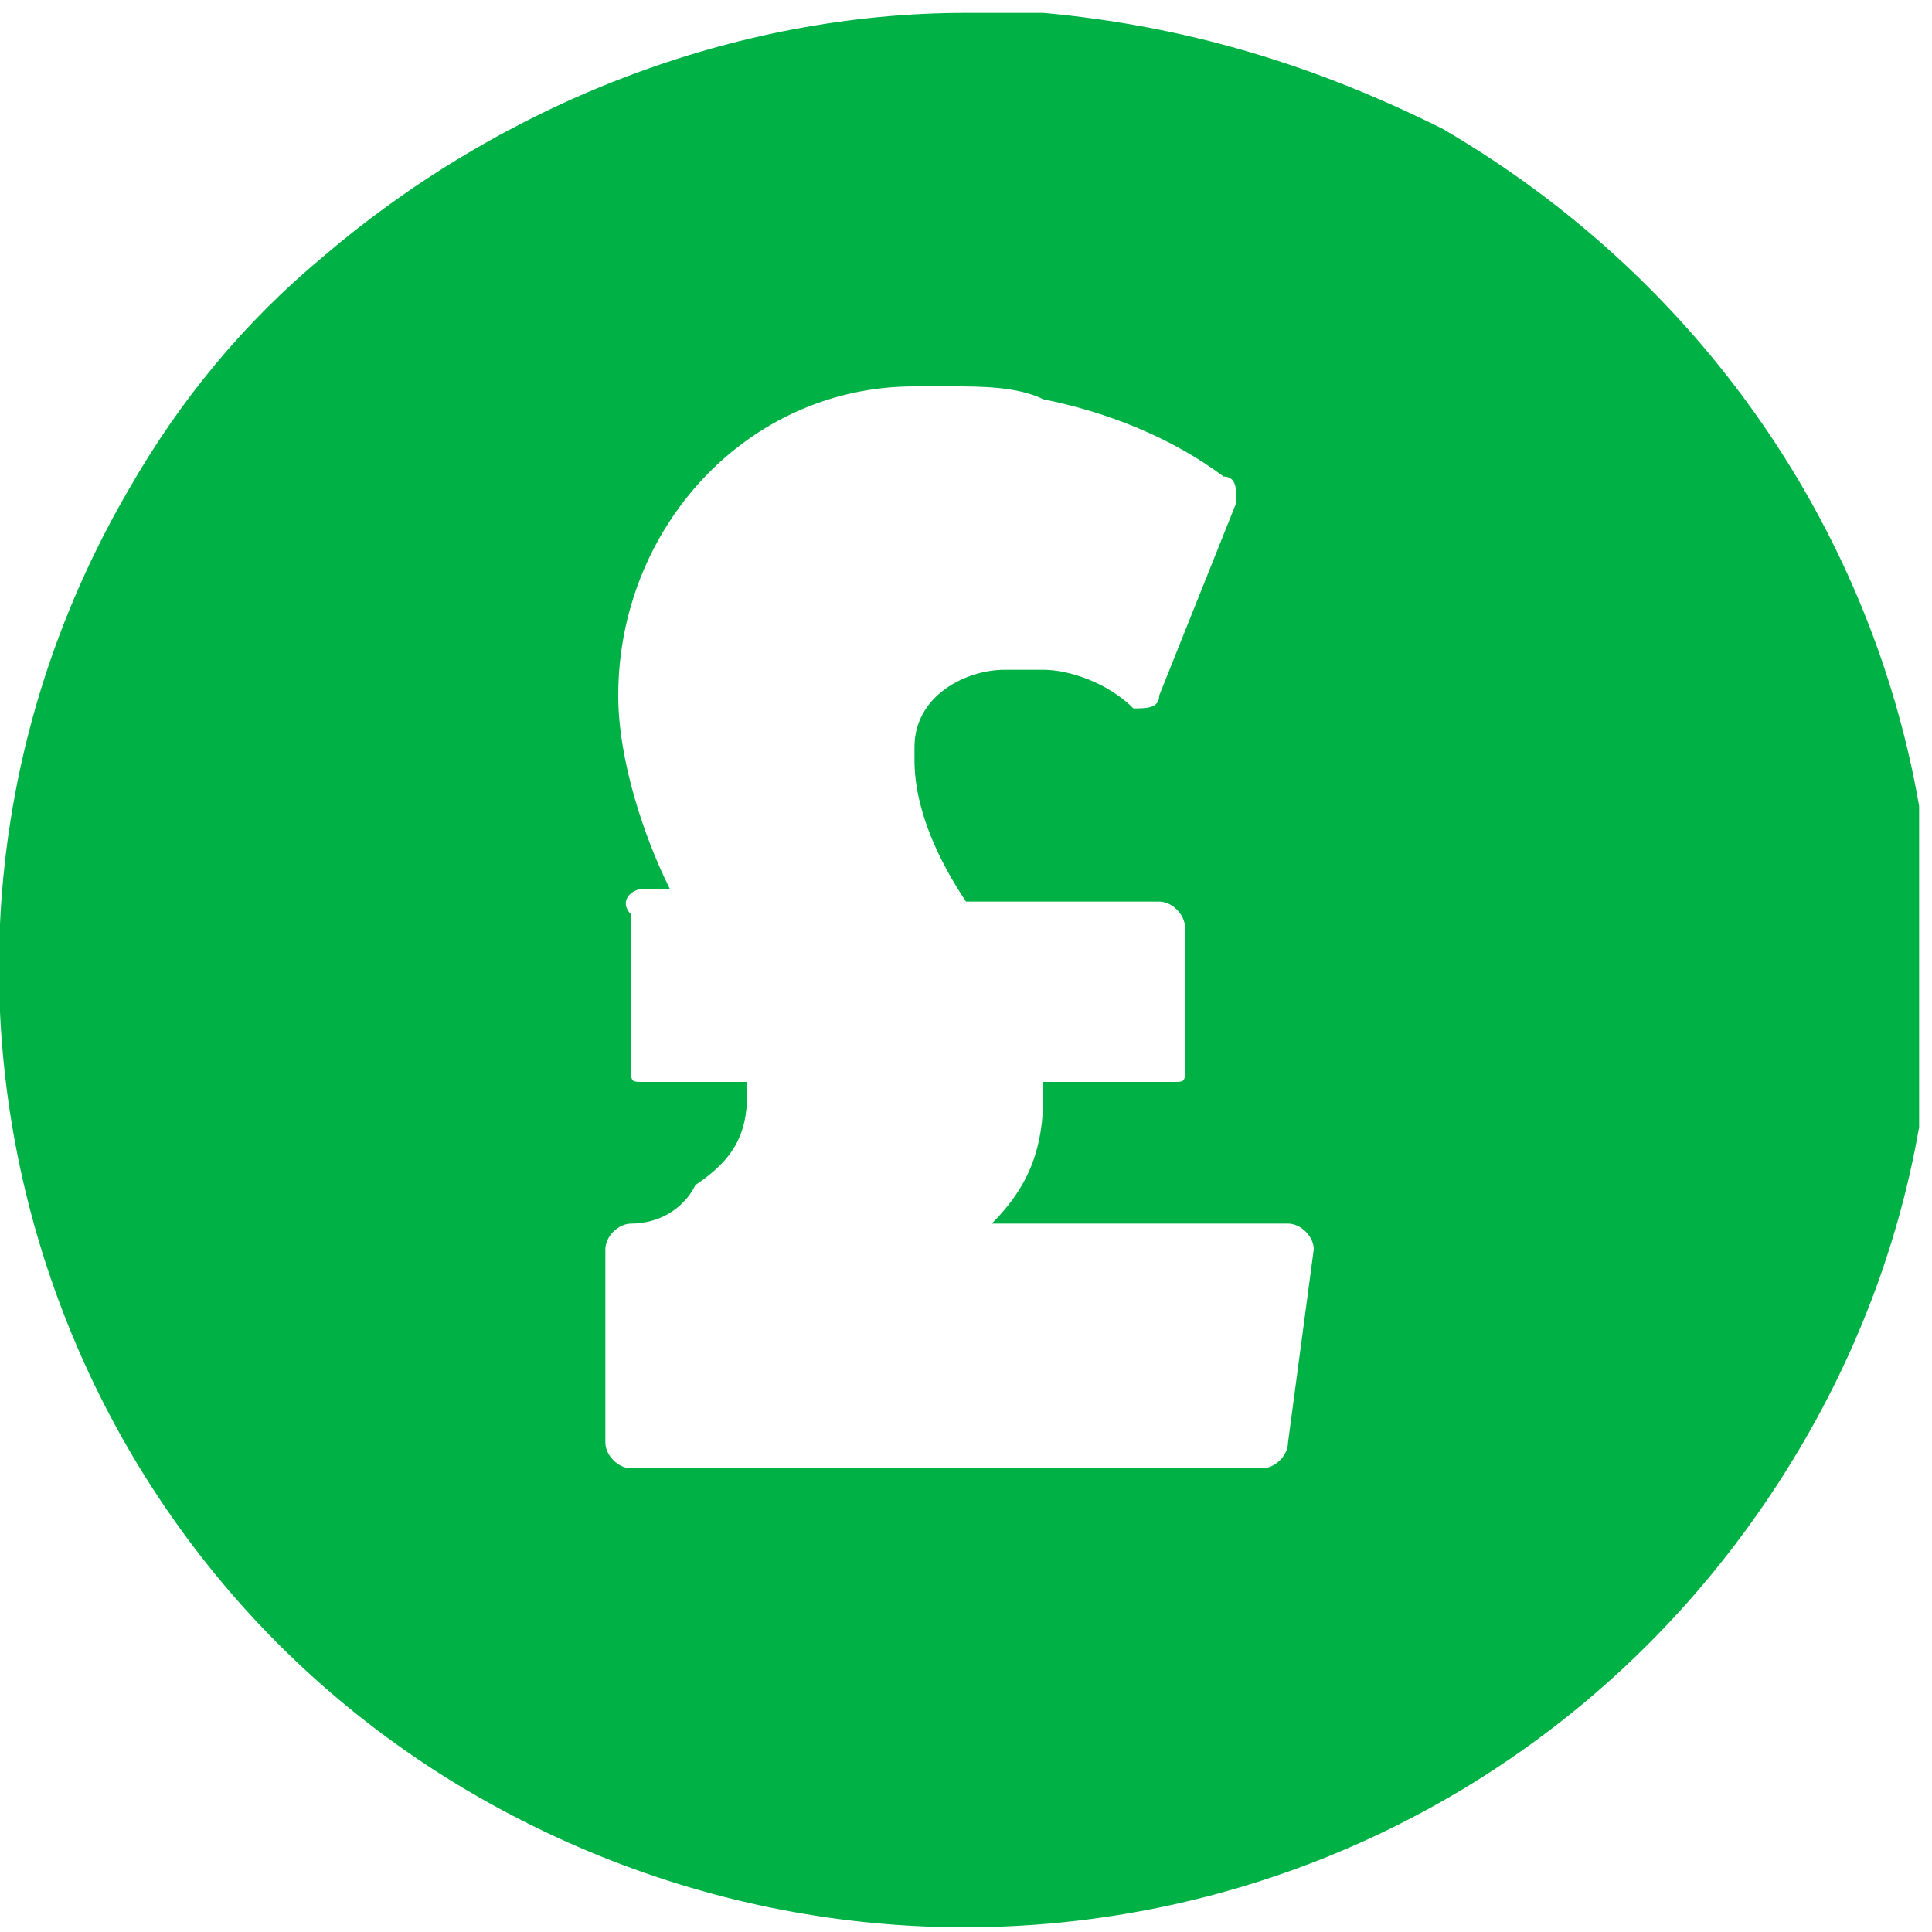 <?xml version="1.0" encoding="UTF-8"?>
<!-- Generator: Adobe Illustrator 26.5.0, SVG Export Plug-In . SVG Version: 6.00 Build 0)  -->
<svg xmlns="http://www.w3.org/2000/svg" xmlns:xlink="http://www.w3.org/1999/xlink" version="1.1" id="Layer_1" x="0px" y="0px" viewBox="0 0 15 15" style="enable-background:new 0 0 15 15;" xml:space="preserve">
<style type="text/css">
	.st0{clip-path:url(#SVGID_00000046333299087133658620000008864810597633805982_);}
	.st1{fill:#00B145;}
</style>
<g id="Group_1813" transform="translate(0 0)">
	<g>
		<defs>
			<rect id="SVGID_1_" y="0.1" width="14.9" height="14.9"></rect>
		</defs>
		<clipPath id="SVGID_00000076595342467632743560000006714077114964998575_">
			<use xlink:href="#SVGID_1_" style="overflow:visible;"></use>
		</clipPath>
		
			<g id="Group_1812" transform="translate(0 0)" style="clip-path:url(#SVGID_00000076595342467632743560000006714077114964998575_);">
			<path id="Path_4518" class="st1" d="M8.1,0.1c-0.2,0-0.4,0-0.6,0c-1.8,0-3.6,0.7-5,1.9C1.9,2.5,1.4,3.1,1,3.8     C-1.1,7.4,0.2,12,3.8,14s8.1,0.8,10.2-2.8S14.8,3.1,11.2,1C10.2,0.5,9.2,0.2,8.1,0.1 M10,11.2c0,0.1-0.1,0.2-0.2,0.2H4.9     c-0.1,0-0.2-0.1-0.2-0.2V9.7c0-0.1,0.1-0.2,0.2-0.2c0,0,0,0,0,0c0.2,0,0.4-0.1,0.5-0.3C5.7,9,5.8,8.8,5.8,8.5l0-0.1H5     c-0.1,0-0.1,0-0.1-0.1c0,0,0-0.1,0-0.1V7.1C4.8,7,4.9,6.9,5,6.9c0,0,0,0,0,0h0.2c-0.2-0.4-0.4-1-0.4-1.5c0-1.3,1-2.4,2.3-2.4     c0.1,0,0.2,0,0.3,0c0.2,0,0.5,0,0.7,0.1c0.5,0.1,1,0.3,1.4,0.6c0.1,0,0.1,0.1,0.1,0.2L9,5.4c0,0.1-0.1,0.1-0.2,0.1     C8.6,5.3,8.3,5.2,8.1,5.2c-0.1,0-0.2,0-0.3,0c-0.3,0-0.7,0.2-0.7,0.6c0,0,0,0.1,0,0.1c0,0.4,0.2,0.8,0.4,1.1H9     c0.1,0,0.2,0.1,0.2,0.2c0,0,0,0,0,0v0.7c0,0,0,0,0,0v0.4c0,0.1,0,0.1-0.1,0.1c0,0-0.1,0-0.1,0H8.1l0,0.1c0,0.4-0.1,0.7-0.4,1H10     c0.1,0,0.2,0.1,0.2,0.2c0,0,0,0,0,0L10,11.2z"></path>
		</g>
	</g>
</g>
</svg>
